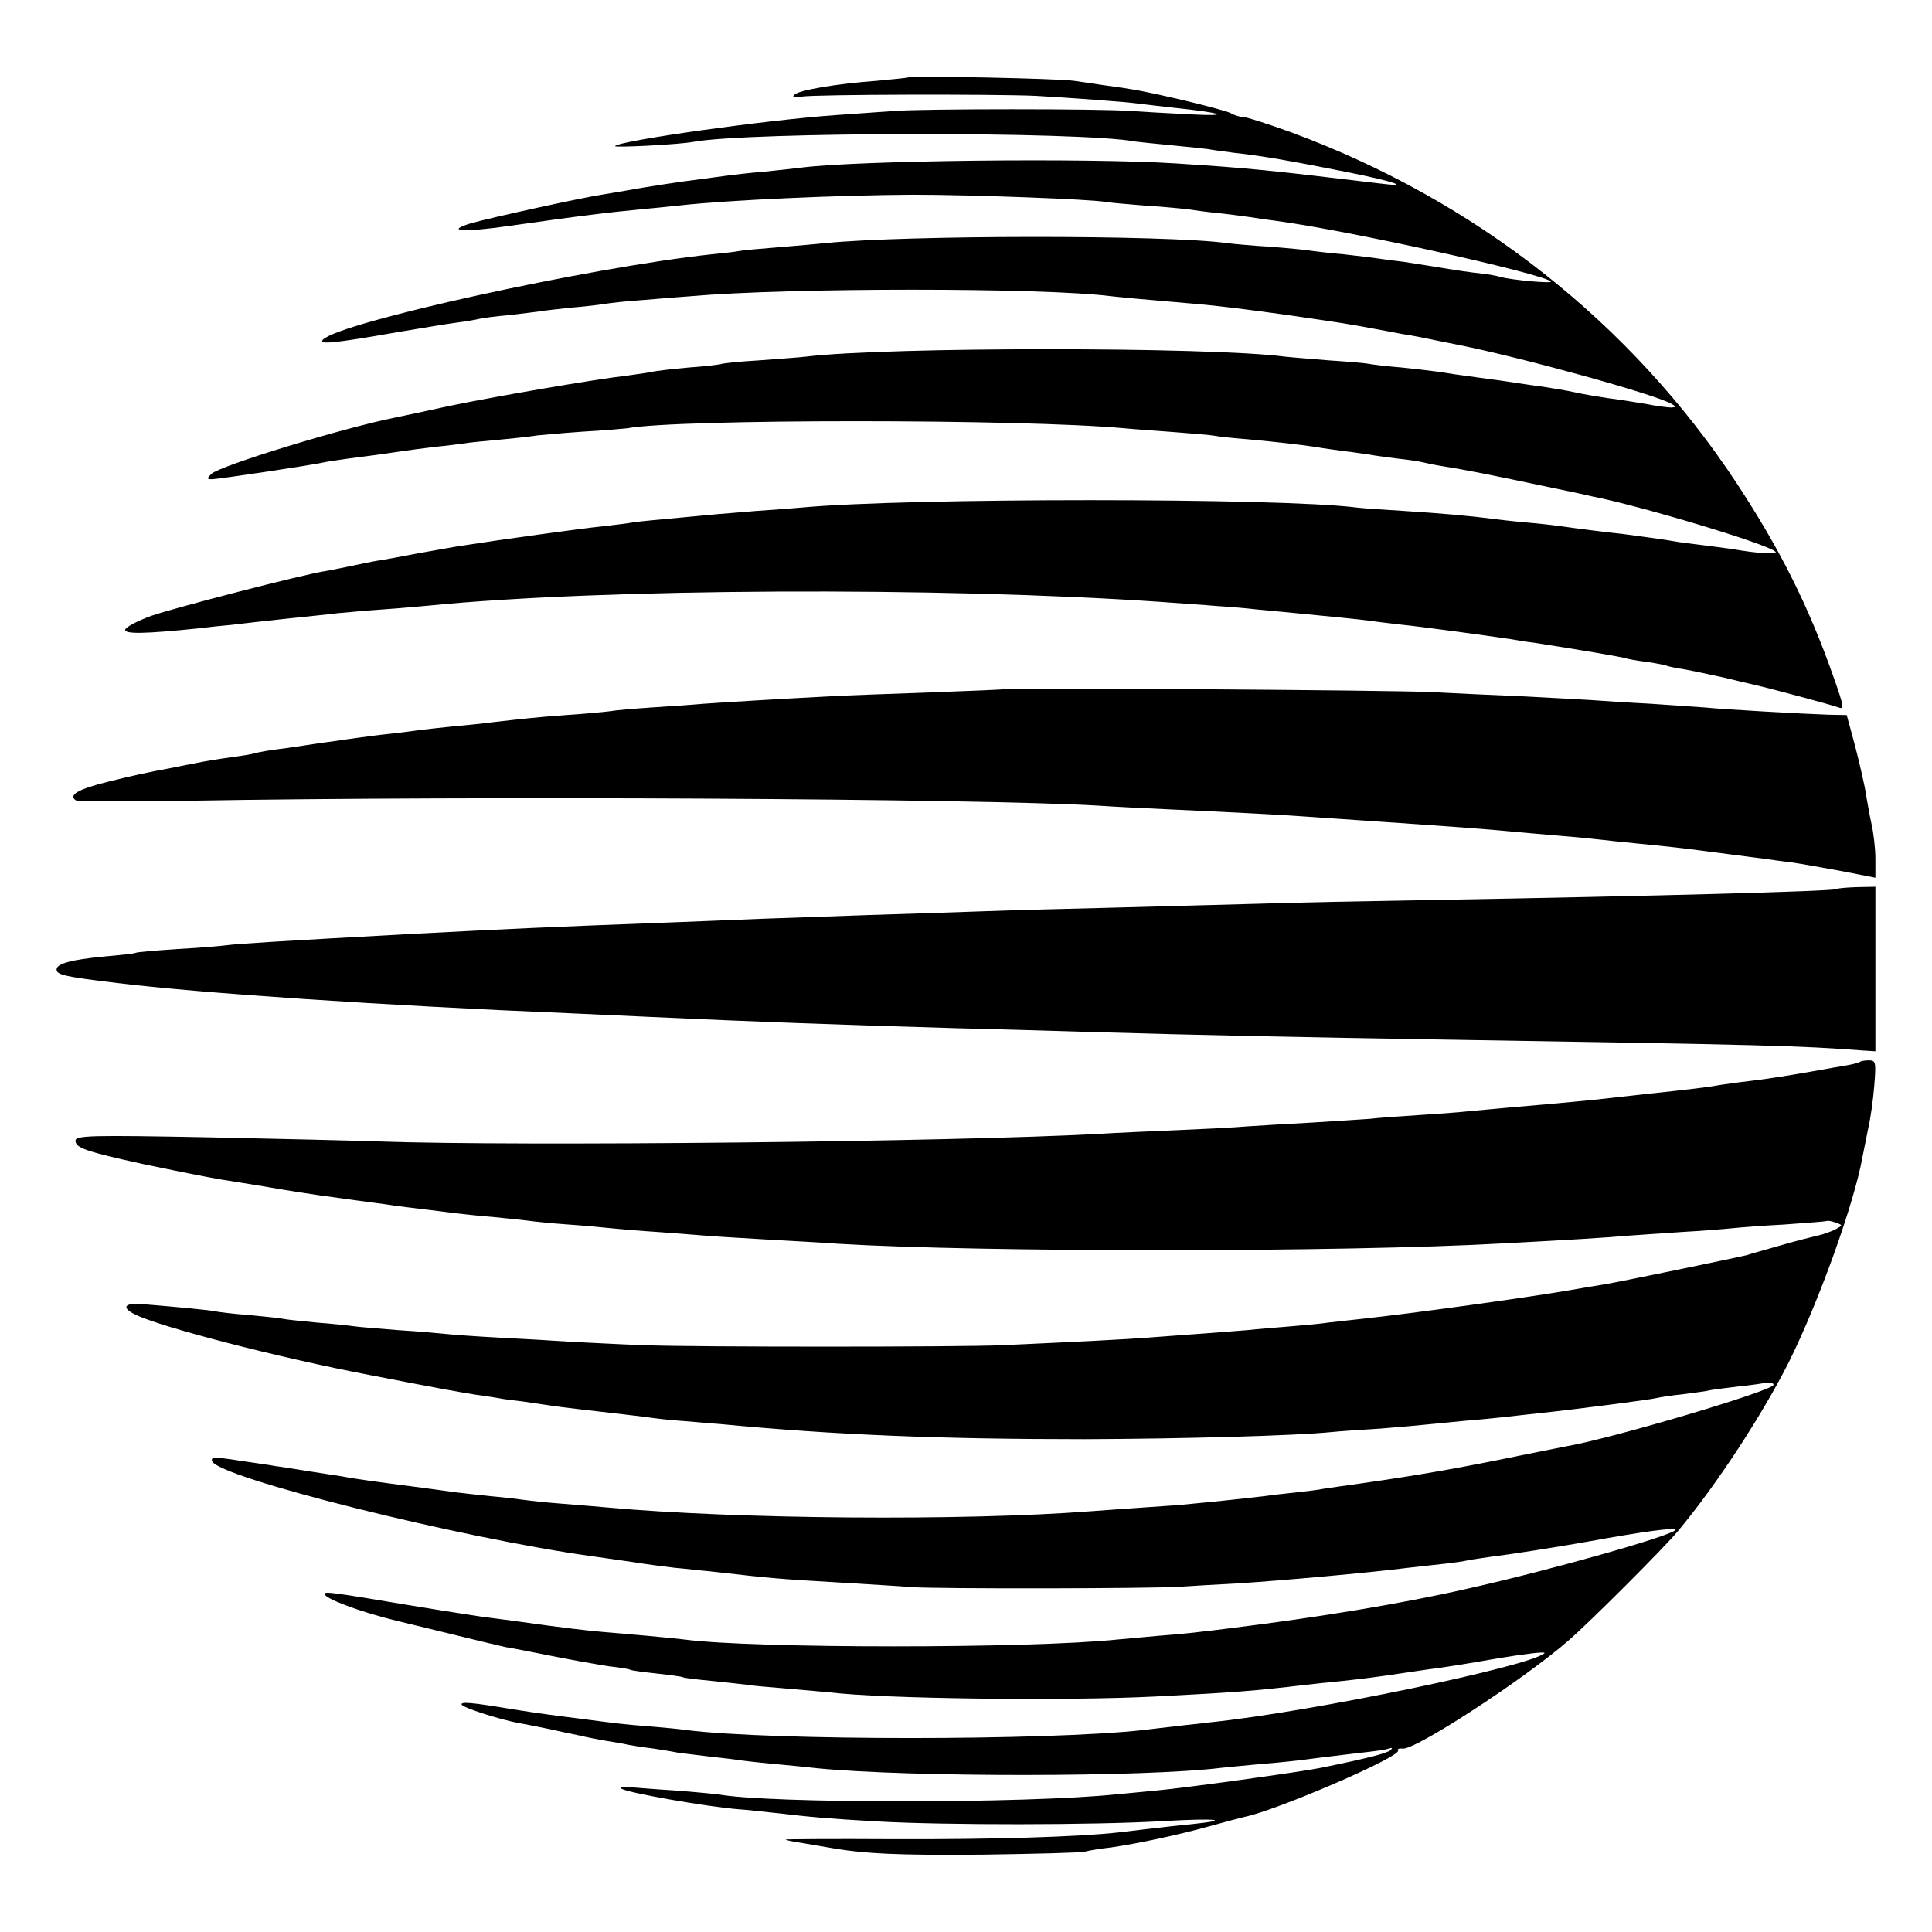 <?xml version="1.0" standalone="no"?>
<!DOCTYPE svg PUBLIC "-//W3C//DTD SVG 20010904//EN"
 "http://www.w3.org/TR/2001/REC-SVG-20010904/DTD/svg10.dtd">
<svg version="1.0" xmlns="http://www.w3.org/2000/svg"
 width="512pt" height="512pt" viewBox="0 0 512 512"
 preserveAspectRatio="xMidYMid meet">
<g transform="translate(0,512) scale(0.1,-0.1)"
fill="#000000" stroke="none">
<path d="M2408 4915 c-2 -1 -39 -5 -83 -9 -110 -8 -208 -25 -220 -37 -7 -7 0
-8 20 -5 33 6 508 7 620 2 88 -5 242 -16 275 -21 14 -2 53 -6 86 -10 135 -14
161 -24 49 -18 -60 3 -132 7 -160 9 -81 6 -543 6 -625 0 -41 -3 -111 -8 -155
-11 -176 -12 -571 -67 -585 -82 -5 -5 169 4 207 11 142 27 1033 28 1171 1 9
-1 53 -6 97 -10 44 -4 87 -9 96 -10 9 -2 40 -6 70 -10 75 -8 153 -22 299 -51
129 -26 171 -41 85 -30 -293 35 -337 40 -540 53 -237 15 -839 8 -990 -11 -16
-2 -61 -7 -100 -11 -38 -3 -81 -8 -95 -10 -14 -2 -47 -6 -75 -10 -50 -6 -153
-22 -190 -29 -11 -2 -40 -7 -65 -11 -60 -9 -305 -63 -353 -77 -69 -21 -19 -24
100 -7 107 15 147 21 253 34 19 2 62 7 95 10 33 3 83 8 110 11 128 14 419 27
615 28 155 0 472 -12 509 -19 10 -2 59 -6 107 -10 49 -3 100 -8 114 -10 14 -2
50 -7 80 -10 30 -3 66 -8 80 -10 14 -2 45 -7 70 -10 196 -26 708 -140 730
-161 5 -6 -105 4 -133 12 -10 3 -32 7 -50 9 -29 3 -64 8 -136 20 -13 2 -45 7
-70 11 -25 3 -56 7 -69 9 -13 2 -53 7 -90 11 -37 3 -75 8 -84 9 -9 2 -59 7
-110 11 -51 3 -104 8 -118 10 -166 22 -848 21 -1060 0 -19 -2 -75 -7 -124 -11
-50 -4 -97 -8 -106 -10 -9 -2 -43 -6 -75 -9 -326 -35 -984 -180 -1029 -226
-13 -14 28 -10 199 20 61 10 130 22 155 25 25 3 52 8 60 10 8 2 44 7 80 10 36
4 73 9 82 10 9 2 48 6 85 10 37 3 77 8 88 10 11 2 56 7 100 10 44 4 100 8 125
10 262 23 935 23 1115 0 27 -3 68 -7 220 -20 71 -6 148 -16 255 -31 138 -20
156 -23 215 -34 28 -5 64 -12 80 -15 33 -5 67 -12 105 -20 14 -3 34 -7 45 -9
170 -34 521 -131 564 -156 14 -8 14 -9 0 -10 -8 0 -40 4 -70 10 -30 5 -74 12
-99 15 -25 4 -63 10 -85 15 -22 5 -60 11 -85 15 -25 3 -56 8 -70 10 -14 2 -45
7 -70 10 -90 12 -115 16 -140 20 -14 2 -56 7 -95 11 -38 3 -79 8 -89 10 -10 2
-58 6 -105 9 -47 4 -100 8 -117 10 -198 26 -1053 26 -1267 0 -16 -2 -72 -6
-125 -10 -53 -3 -99 -8 -102 -10 -3 -1 -41 -6 -85 -9 -44 -4 -87 -9 -95 -11
-8 -2 -37 -6 -65 -10 -95 -11 -360 -57 -475 -81 -63 -14 -126 -27 -140 -30
-141 -28 -467 -128 -490 -150 -12 -12 -12 -14 1 -14 18 0 276 39 299 45 8 2
38 6 65 10 47 6 86 11 145 20 14 2 52 7 85 11 33 3 67 8 76 9 9 2 52 6 95 10
43 4 87 9 97 11 9 1 63 6 120 10 56 3 110 8 119 9 132 25 1045 25 1318 0 19
-2 78 -6 130 -10 52 -4 101 -8 110 -10 8 -2 47 -6 85 -9 88 -8 153 -16 185
-21 14 -3 48 -7 75 -11 28 -3 57 -8 66 -9 9 -2 40 -6 70 -10 30 -3 61 -8 69
-10 8 -2 31 -7 50 -10 58 -9 139 -25 261 -51 63 -13 125 -26 136 -29 125 -24
469 -127 488 -147 9 -8 -47 -5 -114 7 -9 1 -43 6 -76 10 -32 4 -66 8 -75 10
-20 4 -109 16 -140 20 -40 4 -133 16 -160 20 -14 2 -54 7 -90 10 -36 3 -78 8
-95 10 -58 8 -141 15 -235 21 -52 3 -108 7 -125 9 -202 26 -1191 26 -1470 0
-22 -2 -76 -6 -120 -9 -44 -4 -102 -8 -130 -11 -140 -13 -173 -16 -196 -19
-13 -3 -51 -7 -84 -11 -51 -5 -275 -36 -370 -51 -16 -2 -68 -12 -115 -20 -47
-9 -96 -18 -110 -20 -14 -2 -45 -9 -70 -14 -25 -5 -57 -12 -71 -14 -58 -9
-398 -97 -458 -118 -36 -13 -66 -29 -69 -36 -4 -13 51 -12 196 3 23 3 61 7 85
9 23 3 87 10 142 16 55 6 118 12 140 15 22 2 76 7 120 10 44 3 98 8 120 10
463 46 1356 50 1940 10 50 -4 117 -8 150 -11 33 -2 80 -6 105 -9 25 -2 72 -7
105 -10 92 -9 156 -15 195 -20 19 -3 55 -7 80 -10 60 -6 220 -28 295 -39 11
-2 40 -7 65 -10 104 -16 235 -38 240 -41 3 -1 27 -6 54 -9 27 -4 52 -9 55 -11
3 -1 24 -6 46 -9 22 -4 69 -14 105 -22 36 -9 72 -17 80 -19 44 -10 208 -54
223 -60 15 -6 13 5 -14 81 -66 188 -142 339 -257 514 -281 426 -693 750 -1182
930 -61 22 -117 40 -125 40 -8 0 -23 4 -33 10 -19 10 -206 55 -267 64 -22 4
-56 8 -75 11 -19 3 -53 8 -75 11 -41 6 -431 14 -437 9z"/>
<path d="M2667 3294 c-1 -1 -92 -5 -202 -9 -110 -4 -227 -8 -260 -10 -135 -7
-284 -16 -340 -20 -33 -3 -96 -7 -140 -10 -44 -3 -93 -7 -110 -10 -16 -2 -68
-7 -115 -10 -83 -6 -115 -10 -195 -19 -22 -3 -69 -8 -105 -11 -36 -4 -76 -8
-90 -10 -14 -2 -50 -7 -80 -10 -30 -3 -66 -8 -80 -10 -14 -2 -45 -6 -70 -10
-25 -3 -56 -8 -70 -10 -14 -2 -45 -7 -70 -10 -25 -3 -52 -8 -60 -10 -8 -3 -33
-7 -55 -10 -56 -8 -75 -11 -115 -19 -19 -4 -42 -8 -50 -10 -76 -14 -106 -21
-175 -38 -77 -19 -105 -35 -84 -49 6 -3 142 -4 302 -1 759 13 2083 6 2407 -13
41 -3 127 -7 190 -10 176 -8 309 -15 375 -20 33 -2 98 -7 145 -10 207 -14 332
-23 400 -30 25 -2 77 -7 115 -10 39 -3 86 -8 105 -10 19 -2 62 -7 95 -10 62
-6 129 -13 180 -20 48 -6 128 -17 155 -20 14 -2 48 -7 75 -10 28 -4 89 -15
138 -24 l87 -17 0 50 c0 28 -5 69 -10 91 -5 22 -11 58 -15 80 -3 22 -16 78
-28 125 l-23 85 -50 1 c-62 2 -278 14 -324 19 -19 1 -84 6 -145 10 -60 3 -134
8 -162 10 -29 2 -112 6 -185 10 -73 3 -180 8 -238 11 -100 5 -1118 12 -1123 8z"/>
<path d="M4868 2764 c-7 -6 -494 -19 -1068 -29 -173 -3 -382 -7 -465 -10 -82
-2 -249 -7 -370 -10 -121 -3 -283 -7 -360 -10 -77 -3 -214 -7 -305 -10 -91 -3
-219 -8 -285 -10 -66 -3 -178 -7 -250 -10 -322 -12 -405 -16 -675 -30 -348
-19 -461 -26 -490 -30 -14 -2 -72 -7 -130 -10 -58 -4 -107 -8 -110 -10 -3 -2
-41 -6 -85 -10 -86 -8 -125 -19 -125 -34 0 -14 18 -19 160 -36 220 -27 711
-60 1195 -80 61 -3 160 -7 220 -10 258 -12 499 -21 815 -30 91 -2 251 -7 355
-10 276 -8 556 -14 930 -20 868 -14 939 -16 1113 -29 l32 -2 0 218 0 218 -50
-1 c-27 -1 -51 -3 -52 -5z"/>
<path d="M4929 2306 c-2 -2 -20 -7 -39 -10 -19 -3 -47 -8 -63 -11 -78 -14
-147 -25 -192 -30 -27 -3 -61 -8 -75 -10 -32 -6 -82 -12 -205 -25 -55 -6 -116
-13 -135 -15 -19 -2 -62 -6 -95 -9 -33 -3 -89 -8 -125 -11 -36 -3 -85 -8 -110
-10 -25 -3 -83 -7 -130 -10 -47 -3 -105 -7 -130 -10 -25 -2 -94 -6 -155 -10
-60 -3 -137 -8 -170 -10 -33 -3 -116 -7 -185 -10 -69 -3 -163 -7 -210 -10
-386 -21 -1532 -33 -1905 -20 -55 2 -259 7 -452 11 -312 6 -353 5 -353 -9 0
-19 29 -29 180 -62 76 -16 176 -36 207 -41 21 -3 74 -12 118 -19 44 -8 132
-22 195 -30 63 -9 129 -17 145 -20 17 -2 53 -7 80 -10 28 -3 64 -8 80 -10 17
-2 62 -7 100 -10 39 -4 81 -8 95 -10 14 -2 61 -7 105 -10 44 -3 96 -8 115 -10
19 -2 76 -7 125 -10 50 -4 108 -8 130 -10 22 -2 94 -6 160 -10 66 -4 149 -8
185 -11 380 -23 1336 -23 1765 1 172 9 285 16 325 20 25 2 90 6 145 10 55 3
116 8 135 10 19 2 82 7 140 10 57 4 107 8 110 9 3 2 14 0 25 -4 19 -7 19 -7
-1 -18 -12 -6 -32 -13 -45 -16 -13 -3 -58 -14 -99 -26 -41 -12 -82 -23 -90
-26 -33 -8 -347 -73 -380 -78 -19 -3 -62 -10 -95 -16 -125 -21 -407 -60 -545
-75 -30 -3 -71 -8 -90 -10 -19 -3 -64 -7 -100 -10 -36 -3 -87 -7 -115 -10 -27
-2 -86 -7 -130 -10 -44 -3 -105 -8 -135 -10 -49 -4 -187 -11 -385 -20 -112 -5
-819 -5 -945 0 -63 2 -151 7 -195 9 -44 3 -129 8 -190 11 -60 3 -126 8 -145
10 -19 2 -75 7 -125 10 -49 4 -101 8 -115 10 -14 2 -59 7 -100 10 -41 4 -82 8
-90 10 -8 2 -49 6 -90 10 -41 3 -82 8 -90 10 -14 3 -95 11 -193 19 -47 4 -56
-9 -20 -27 65 -33 381 -115 623 -161 201 -39 231 -44 280 -52 25 -3 52 -8 60
-9 8 -2 38 -6 65 -9 28 -4 61 -9 75 -11 33 -5 104 -13 165 -20 28 -3 66 -8 85
-10 19 -3 60 -8 90 -10 30 -2 80 -7 110 -9 303 -29 587 -40 965 -40 258 1 556
9 655 19 19 2 77 6 127 9 51 4 107 9 125 11 18 2 65 6 103 10 39 3 86 8 105
10 19 2 60 7 90 10 103 11 295 36 310 40 8 2 39 7 69 10 30 4 63 8 74 11 10 2
45 6 76 10 31 3 64 8 74 10 9 1 17 -1 17 -6 0 -15 -427 -142 -550 -163 -14 -3
-70 -14 -125 -25 -155 -32 -264 -51 -410 -72 -44 -6 -91 -13 -105 -15 -14 -3
-47 -7 -75 -10 -27 -3 -66 -7 -85 -10 -19 -2 -60 -7 -90 -10 -30 -3 -75 -8
-100 -10 -25 -3 -83 -7 -130 -10 -47 -3 -110 -8 -140 -10 -338 -26 -941 -21
-1280 10 -25 2 -79 7 -120 10 -41 3 -86 8 -100 10 -14 2 -54 7 -90 10 -36 4
-76 8 -90 10 -88 12 -110 15 -150 20 -46 6 -113 15 -140 20 -8 2 -51 8 -95 15
-44 7 -87 14 -97 15 -9 2 -38 6 -65 10 -26 4 -61 9 -76 11 -20 3 -28 1 -25 -8
14 -43 661 -205 1013 -253 22 -3 69 -10 105 -15 36 -6 85 -12 110 -15 25 -2
65 -7 90 -9 175 -20 179 -20 365 -31 61 -4 137 -8 170 -11 74 -5 640 -4 712 1
28 2 98 6 155 9 111 7 345 28 448 41 19 2 60 7 90 10 30 3 62 8 70 10 8 2 38
6 65 10 43 5 171 25 255 40 137 25 230 38 230 31 0 -13 -326 -106 -555 -157
-166 -38 -390 -75 -625 -104 -19 -2 -53 -7 -75 -9 -22 -3 -74 -8 -115 -11 -41
-4 -91 -8 -110 -10 -232 -24 -962 -24 -1145 0 -31 4 -153 15 -215 20 -38 3
-107 11 -235 29 -22 3 -60 8 -85 11 -25 4 -112 17 -195 31 -203 34 -225 37
-225 30 0 -12 92 -47 190 -71 8 -2 71 -17 140 -34 69 -17 136 -33 150 -36 14
-2 70 -13 125 -24 55 -11 123 -23 150 -27 28 -3 52 -7 55 -9 3 -2 34 -6 70
-10 36 -4 67 -8 70 -10 3 -2 39 -6 80 -10 41 -4 82 -9 91 -10 9 -2 56 -6 105
-10 48 -4 100 -9 114 -10 136 -17 622 -23 860 -11 216 11 265 15 400 31 19 2
62 7 95 10 55 6 89 10 155 20 14 2 48 7 75 11 28 3 110 16 183 29 73 12 129
19 125 14 -35 -34 -613 -155 -883 -183 -30 -4 -74 -8 -97 -11 -24 -3 -62 -7
-85 -10 -256 -28 -982 -28 -1208 0 -19 3 -64 7 -100 10 -63 5 -82 7 -180 20
-25 3 -63 8 -85 11 -22 3 -65 9 -95 14 -112 19 -142 21 -136 12 5 -8 97 -38
149 -48 12 -2 33 -6 47 -9 14 -3 34 -7 45 -9 11 -3 40 -9 65 -14 25 -6 61 -13
80 -16 19 -3 44 -7 55 -10 11 -2 42 -7 68 -10 27 -4 56 -9 65 -11 10 -1 46 -6
82 -10 36 -4 72 -8 80 -10 8 -1 51 -6 95 -10 44 -4 94 -9 110 -11 244 -24 869
-24 1071 1 16 2 63 6 104 10 41 3 109 10 150 16 41 5 98 12 125 15 28 3 57 7
65 10 10 3 11 2 5 -4 -8 -8 -62 -22 -185 -47 -47 -10 -365 -54 -435 -60 -38
-4 -86 -8 -105 -10 -239 -25 -928 -25 -1058 0 -9 1 -60 6 -112 10 -53 3 -108
8 -124 9 -15 2 -24 0 -19 -4 11 -10 224 -48 313 -55 19 -1 60 -6 90 -9 105
-12 136 -15 275 -23 176 -10 576 -10 760 1 139 8 181 3 75 -8 -71 -7 -145 -16
-195 -22 -105 -12 -336 -19 -598 -18 -158 1 -287 0 -285 -1 2 -2 21 -6 43 -9
22 -4 54 -9 70 -12 95 -17 186 -21 410 -19 138 2 259 5 270 8 11 3 42 8 69 11
70 10 178 33 264 57 40 11 81 22 90 24 85 17 416 160 407 176 -3 4 3 6 12 5
32 -5 318 181 438 285 56 48 257 249 293 293 101 121 222 306 293 447 79 159
173 420 195 544 3 16 10 50 15 75 6 25 13 75 16 113 5 62 4 67 -14 67 -11 0
-22 -2 -24 -4z"/>
</g>
</svg>
